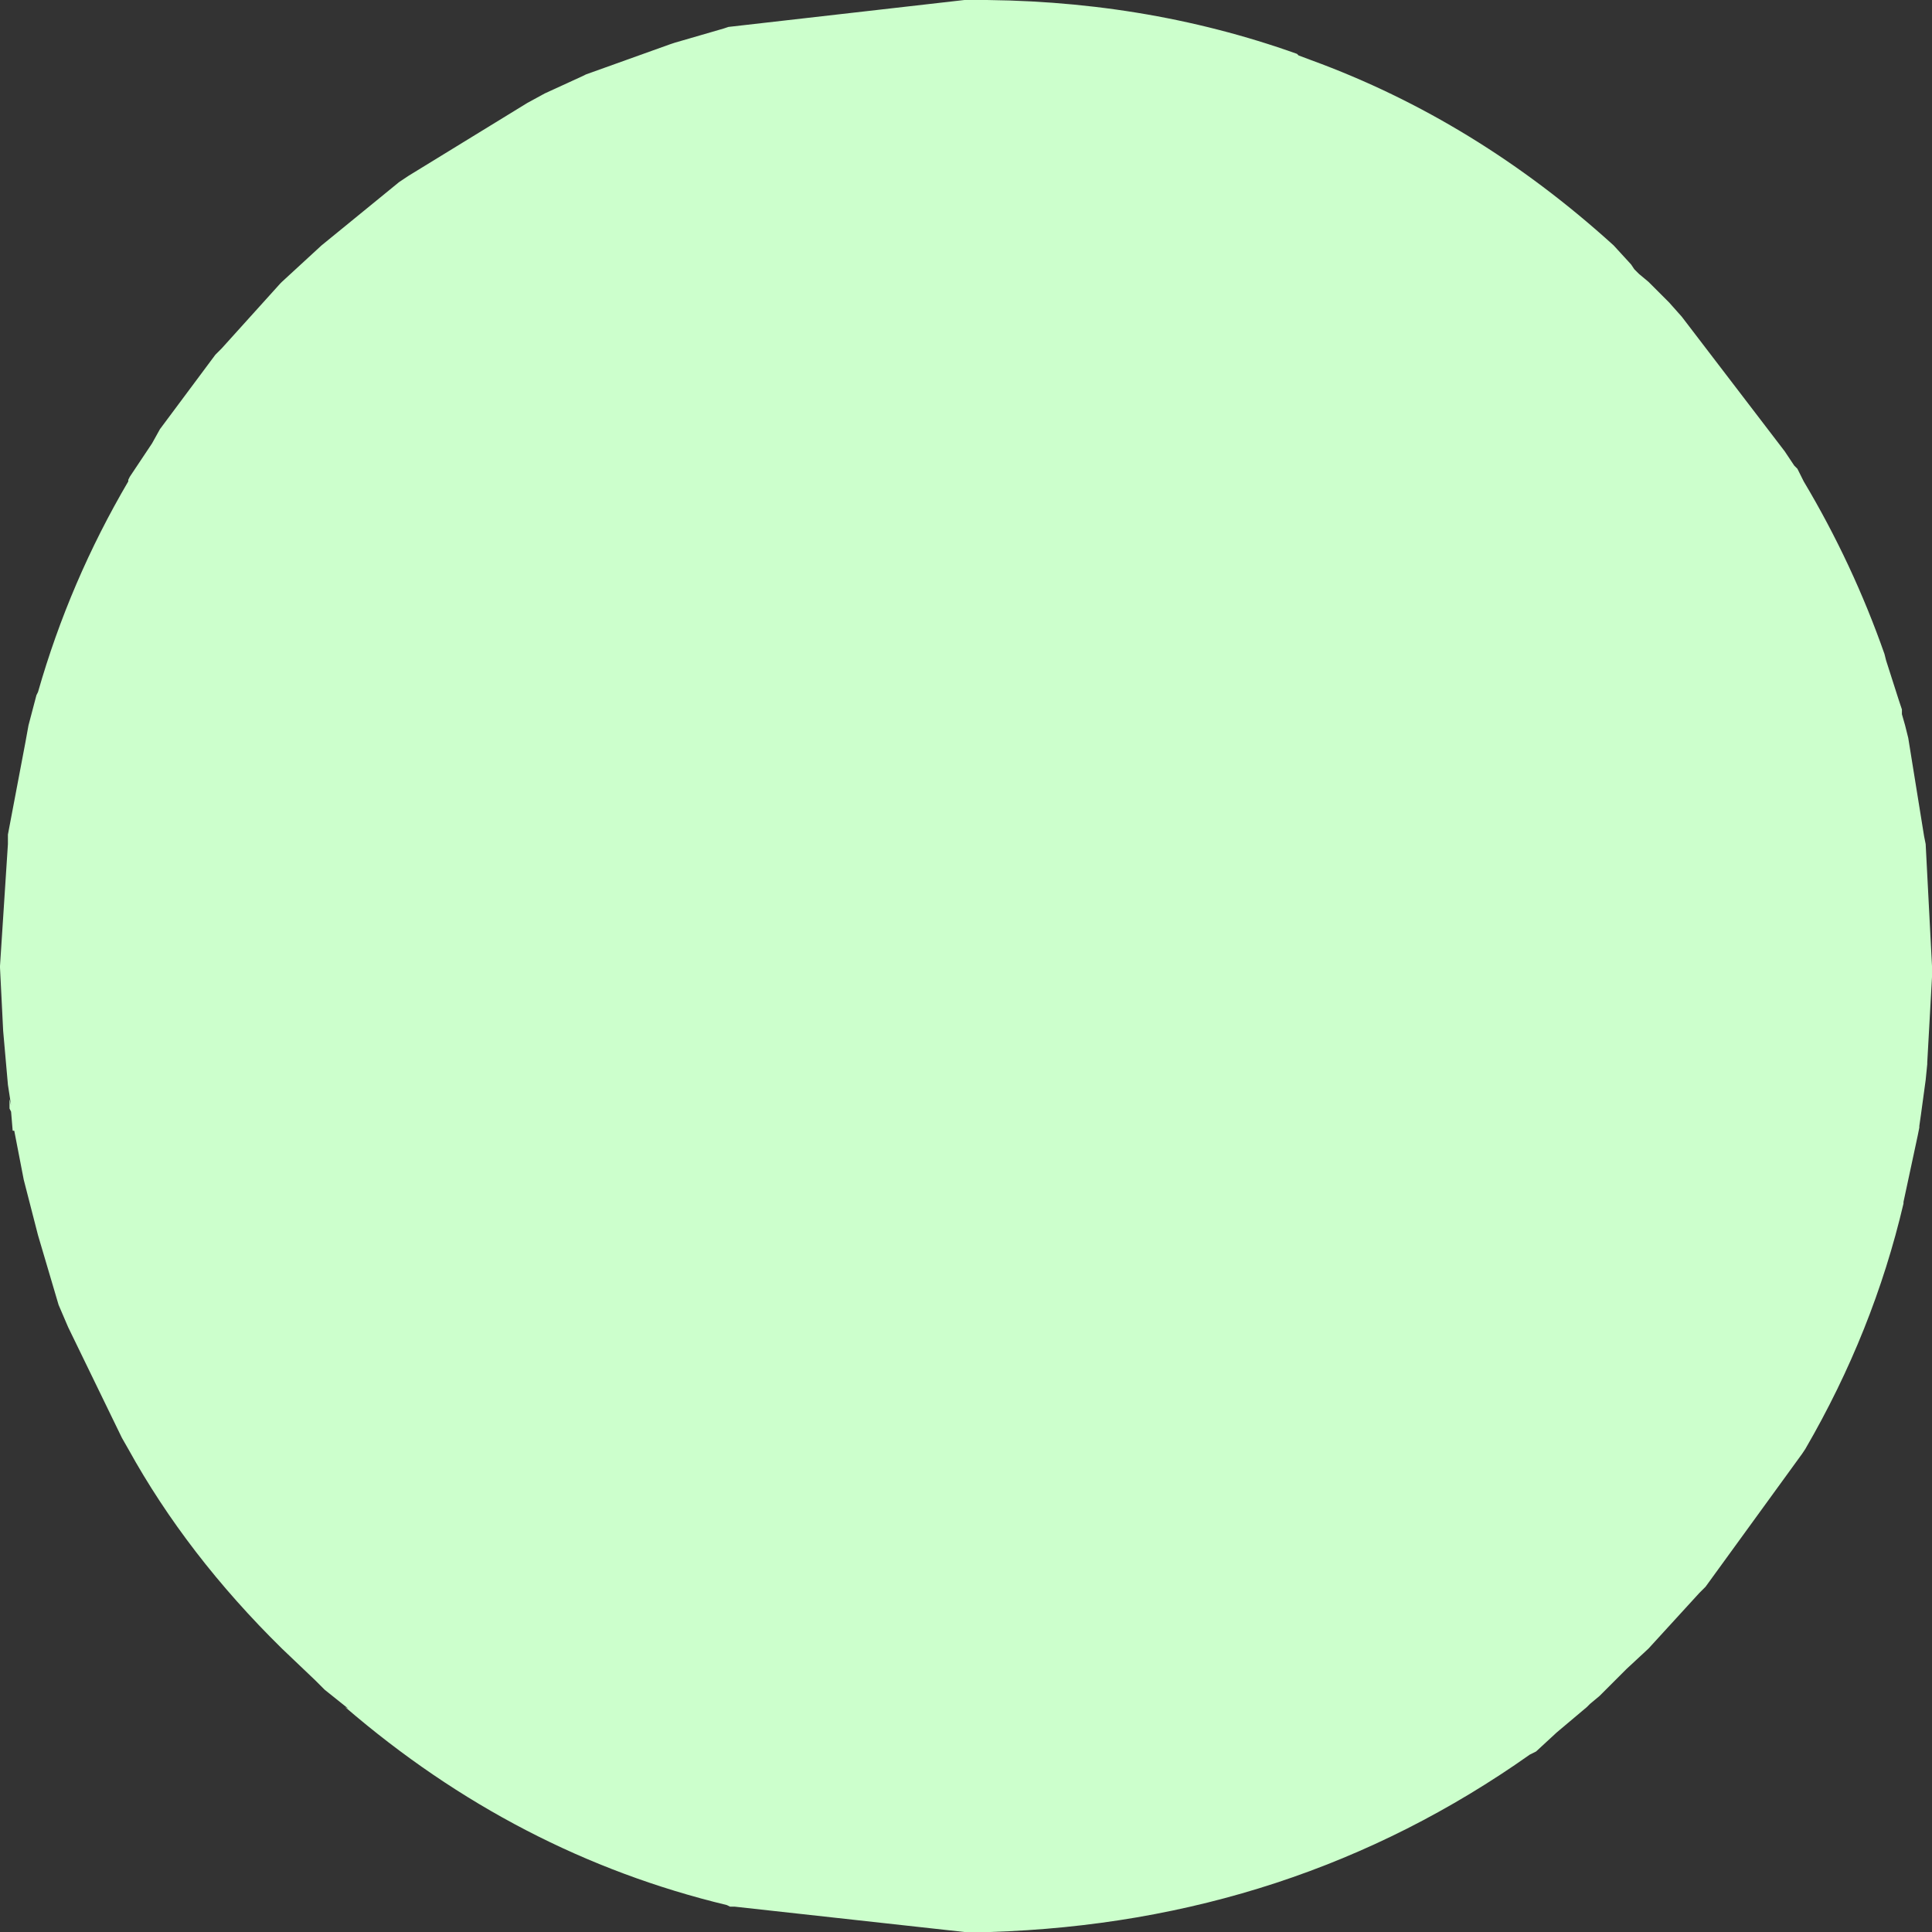 <?xml version="1.0" encoding="UTF-8" standalone="no"?>
<svg xmlns:xlink="http://www.w3.org/1999/xlink" height="61.0px" width="61.0px" xmlns="http://www.w3.org/2000/svg">
  <rect width="100%" height="100%" fill="#333333" stroke="none"/>
  <g transform="matrix(1.0, 0.0, 0.0, 1.0, 30.5, 30.5)">
    <path d="M10.45 -28.8 L10.5 -28.75 10.9 -28.6 Q16.1 -26.7 20.45 -22.75 L21.0 -22.15 21.1 -22.0 21.25 -21.85 21.55 -21.6 22.2 -20.95 22.6 -20.5 25.85 -16.25 26.15 -15.8 26.25 -15.7 26.4 -15.4 26.45 -15.3 Q28.0 -12.7 29.0 -9.85 L29.1 -9.45 29.05 -9.65 29.45 -8.4 29.5 -8.25 29.55 -8.1 29.55 -7.95 29.65 -7.6 29.75 -7.2 30.25 -4.1 30.3 -3.85 30.5 0.0 30.5 0.1 30.5 0.35 30.35 3.05 30.35 3.1 30.3 3.6 30.15 4.7 30.1 5.05 30.1 5.1 30.05 5.35 29.6 7.45 29.6 7.5 Q28.65 11.55 26.5 15.25 L26.4 15.4 23.35 19.6 23.15 19.8 21.55 21.55 20.85 22.2 20.2 22.85 20.0 23.05 19.7 23.3 19.6 23.4 18.65 24.2 18.0 24.8 17.8 24.9 Q10.3 30.2 0.75 30.5 L0.6 30.5 0.55 30.5 0.0 30.5 -0.05 30.5 -7.3 29.7 -7.45 29.7 -7.55 29.65 Q-14.2 28.05 -19.6 23.4 L-19.5 23.45 -20.25 22.85 -20.55 22.55 -21.6 21.55 Q-24.6 18.6 -26.45 15.25 L-26.65 14.9 -28.35 11.4 -28.65 10.7 -29.3 8.5 -29.75 6.75 -30.05 5.2 -30.1 5.2 -30.15 4.6 -30.2 4.5 -30.2 4.2 -30.15 4.4 -30.25 3.75 -30.4 2.05 -30.5 0.05 -30.5 0.0 -30.25 -3.85 -30.25 -4.15 -29.7 -7.05 -29.6 -7.6 -29.35 -8.55 -29.3 -8.65 Q-28.3 -12.15 -26.45 -15.3 L-26.45 -15.35 -26.4 -15.45 -25.7 -16.5 -25.45 -16.95 -23.7 -19.3 -23.5 -19.5 -21.65 -21.55 -21.6 -21.6 -20.35 -22.75 -17.9 -24.75 -17.6 -24.95 -13.85 -27.25 -13.3 -27.55 -12.1 -28.1 -12.0 -28.15 -9.35 -29.1 -9.2 -29.15 -7.65 -29.6 -7.5 -29.65 -0.05 -30.5 0.0 -30.5 Q5.55 -30.55 10.45 -28.8" fill="#ccffcc" fill-rule="evenodd" stroke="none"/>
  </g>
</svg>
